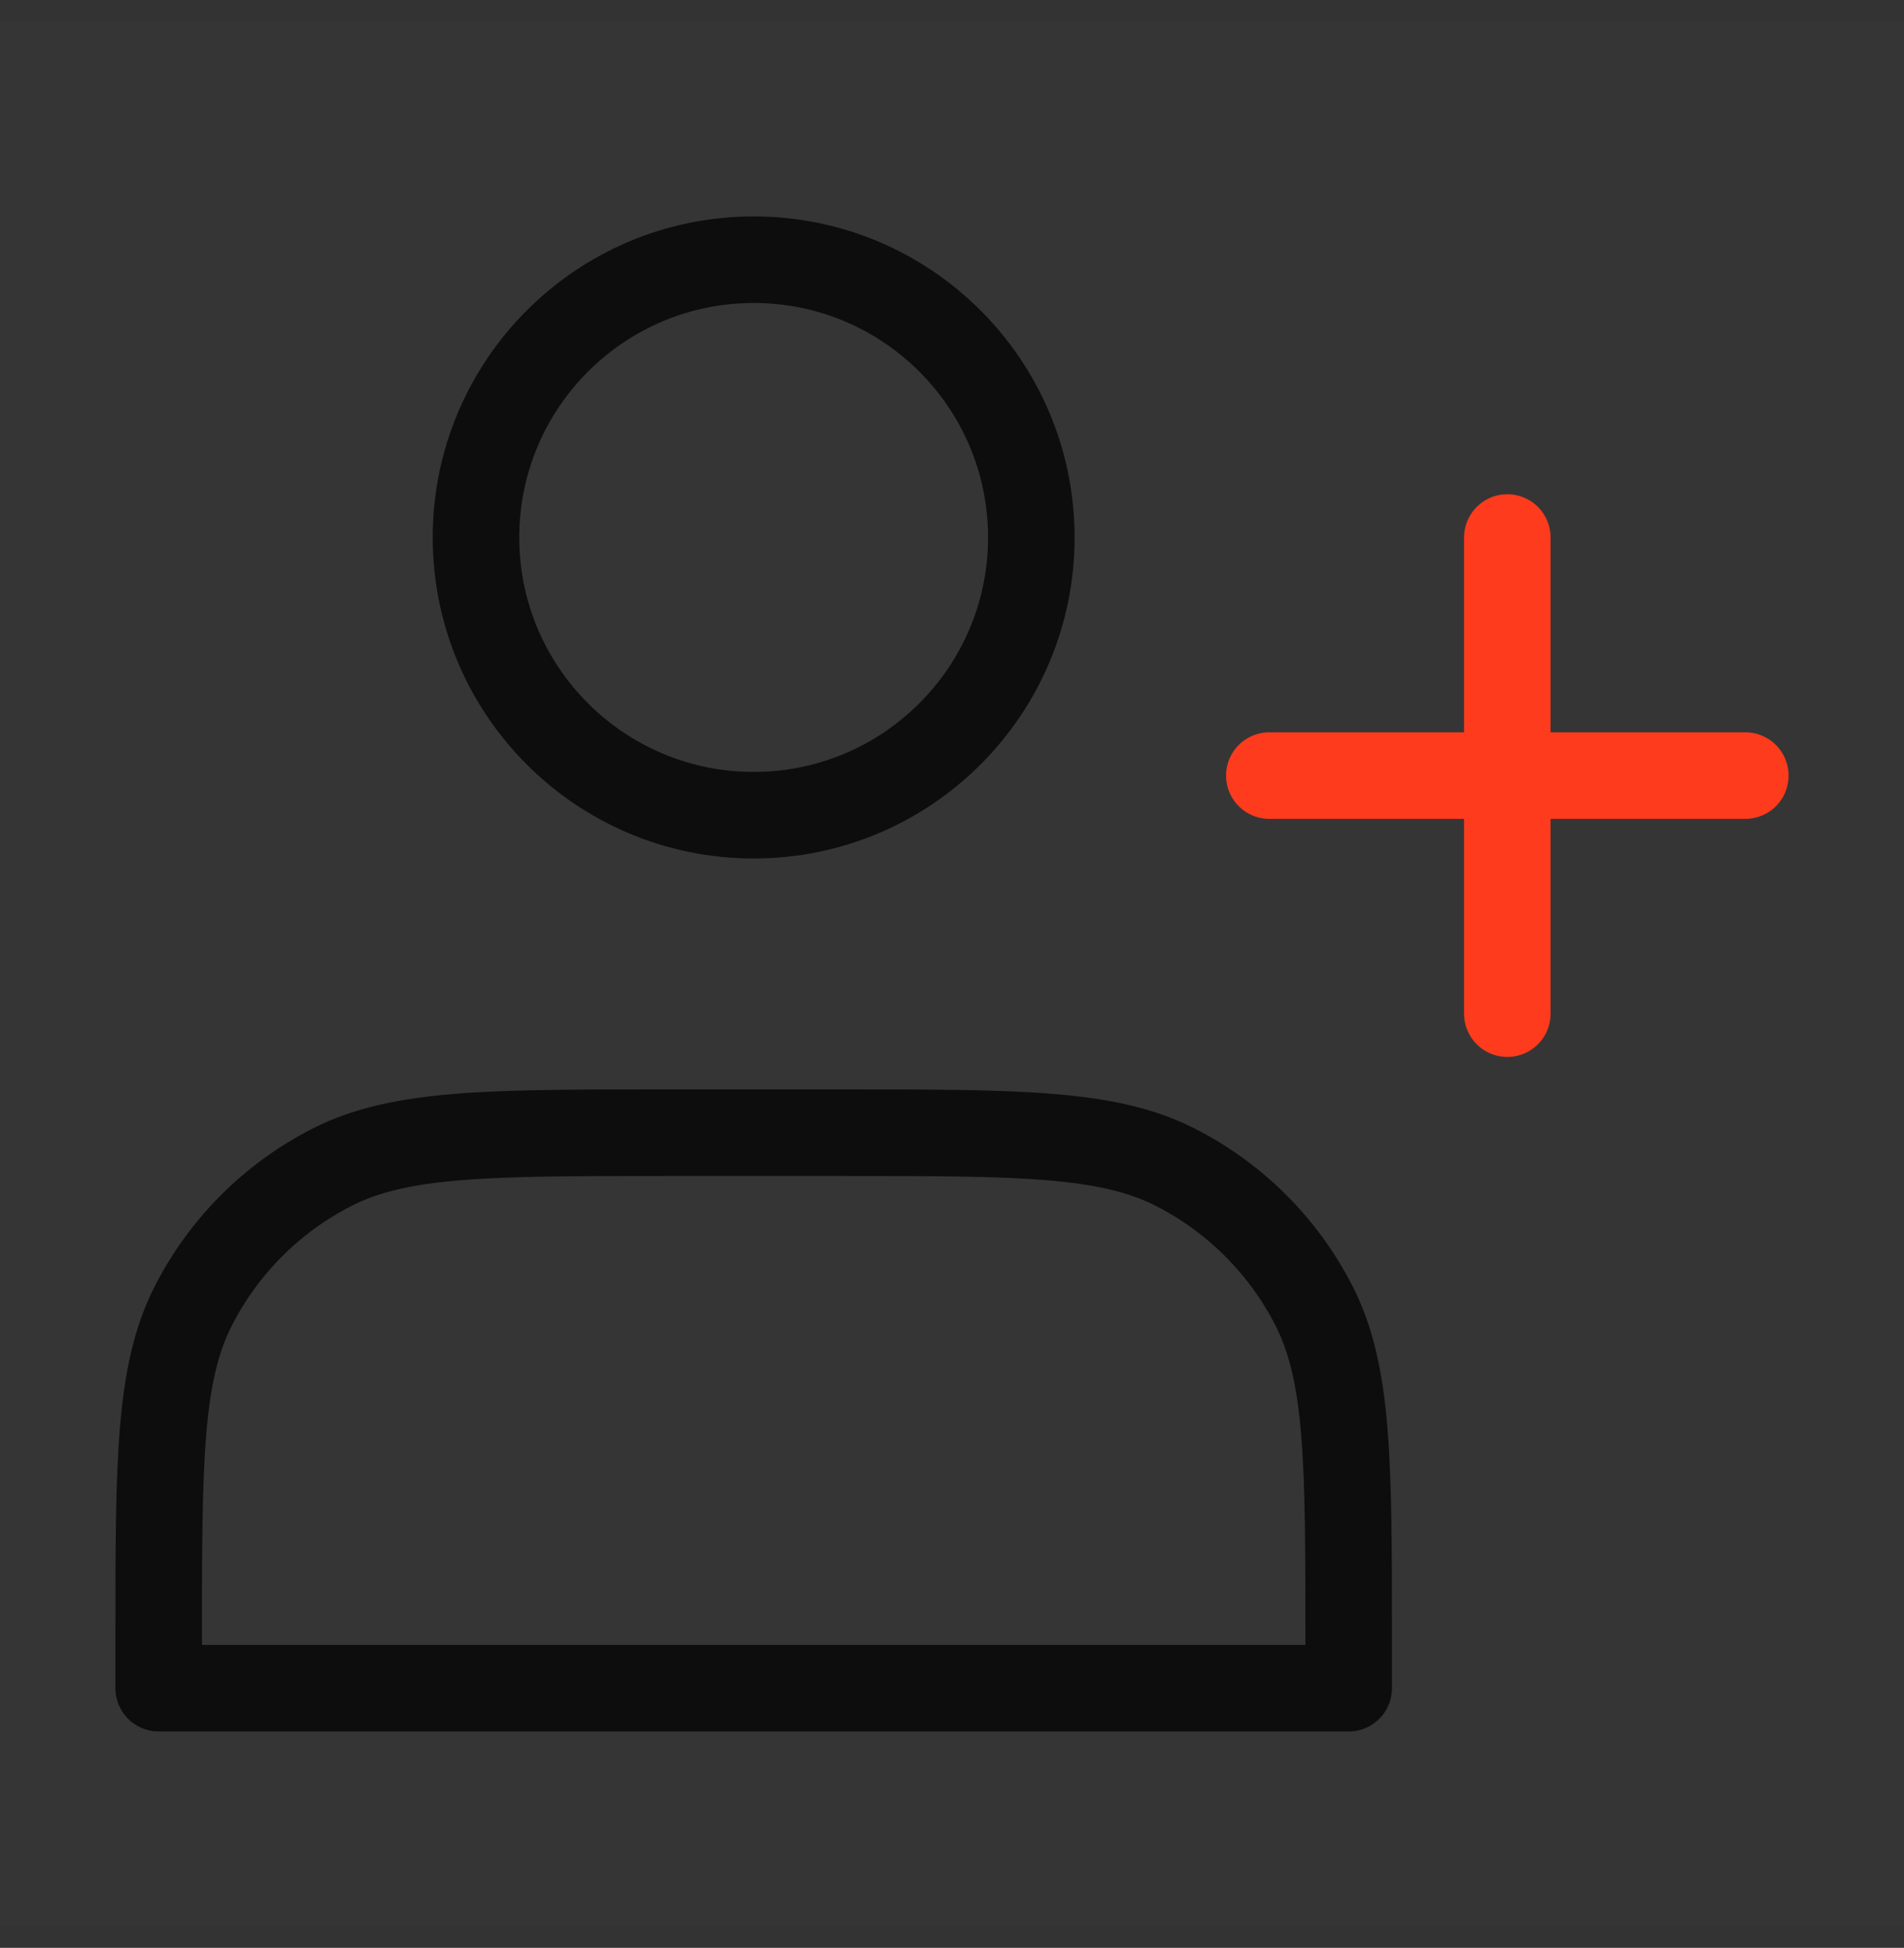 <?xml version="1.0" encoding="UTF-8"?> <svg xmlns="http://www.w3.org/2000/svg" width="44" height="45" viewBox="0 0 44 45" fill="none"><rect x="0" y="0" width="44" height="45" fill="#333333" stroke="none"/><g clip-path="url(#clip0)"><path d="M44 0.5H0V44.5H44V0.5Z" fill="white" fill-opacity="0.01"></path><path d="M17.417 18.833C20.96 18.833 23.833 15.96 23.833 12.417C23.833 8.873 20.96 6 17.417 6C13.873 6 11 8.873 11 12.417C11 15.96 13.873 18.833 17.417 18.833Z" stroke="#0D0D0D" stroke-width="2" stroke-linecap="round" stroke-linejoin="round"></path><path d="M3.667 37.901V39.001H31.167V37.901C31.167 33.794 31.167 31.741 30.368 30.172C29.665 28.792 28.543 27.67 27.163 26.967C25.594 26.168 23.541 26.168 19.434 26.168H15.4C11.293 26.168 9.24 26.168 7.671 26.967C6.291 27.67 5.169 28.792 4.466 30.172C3.667 31.741 3.667 33.794 3.667 37.901Z" stroke="#0D0D0D" stroke-width="2" stroke-linecap="round" stroke-linejoin="round"></path><path d="M29.333 17.918H40.333M34.833 12.418V23.418V12.418Z" stroke="#FF3B1D" stroke-width="2" stroke-linecap="round" stroke-linejoin="round"></path></g><defs><clipPath id="clip0"><rect width="44" height="44" fill="white" transform="translate(0 0.5)"></rect></clipPath></defs></svg> 